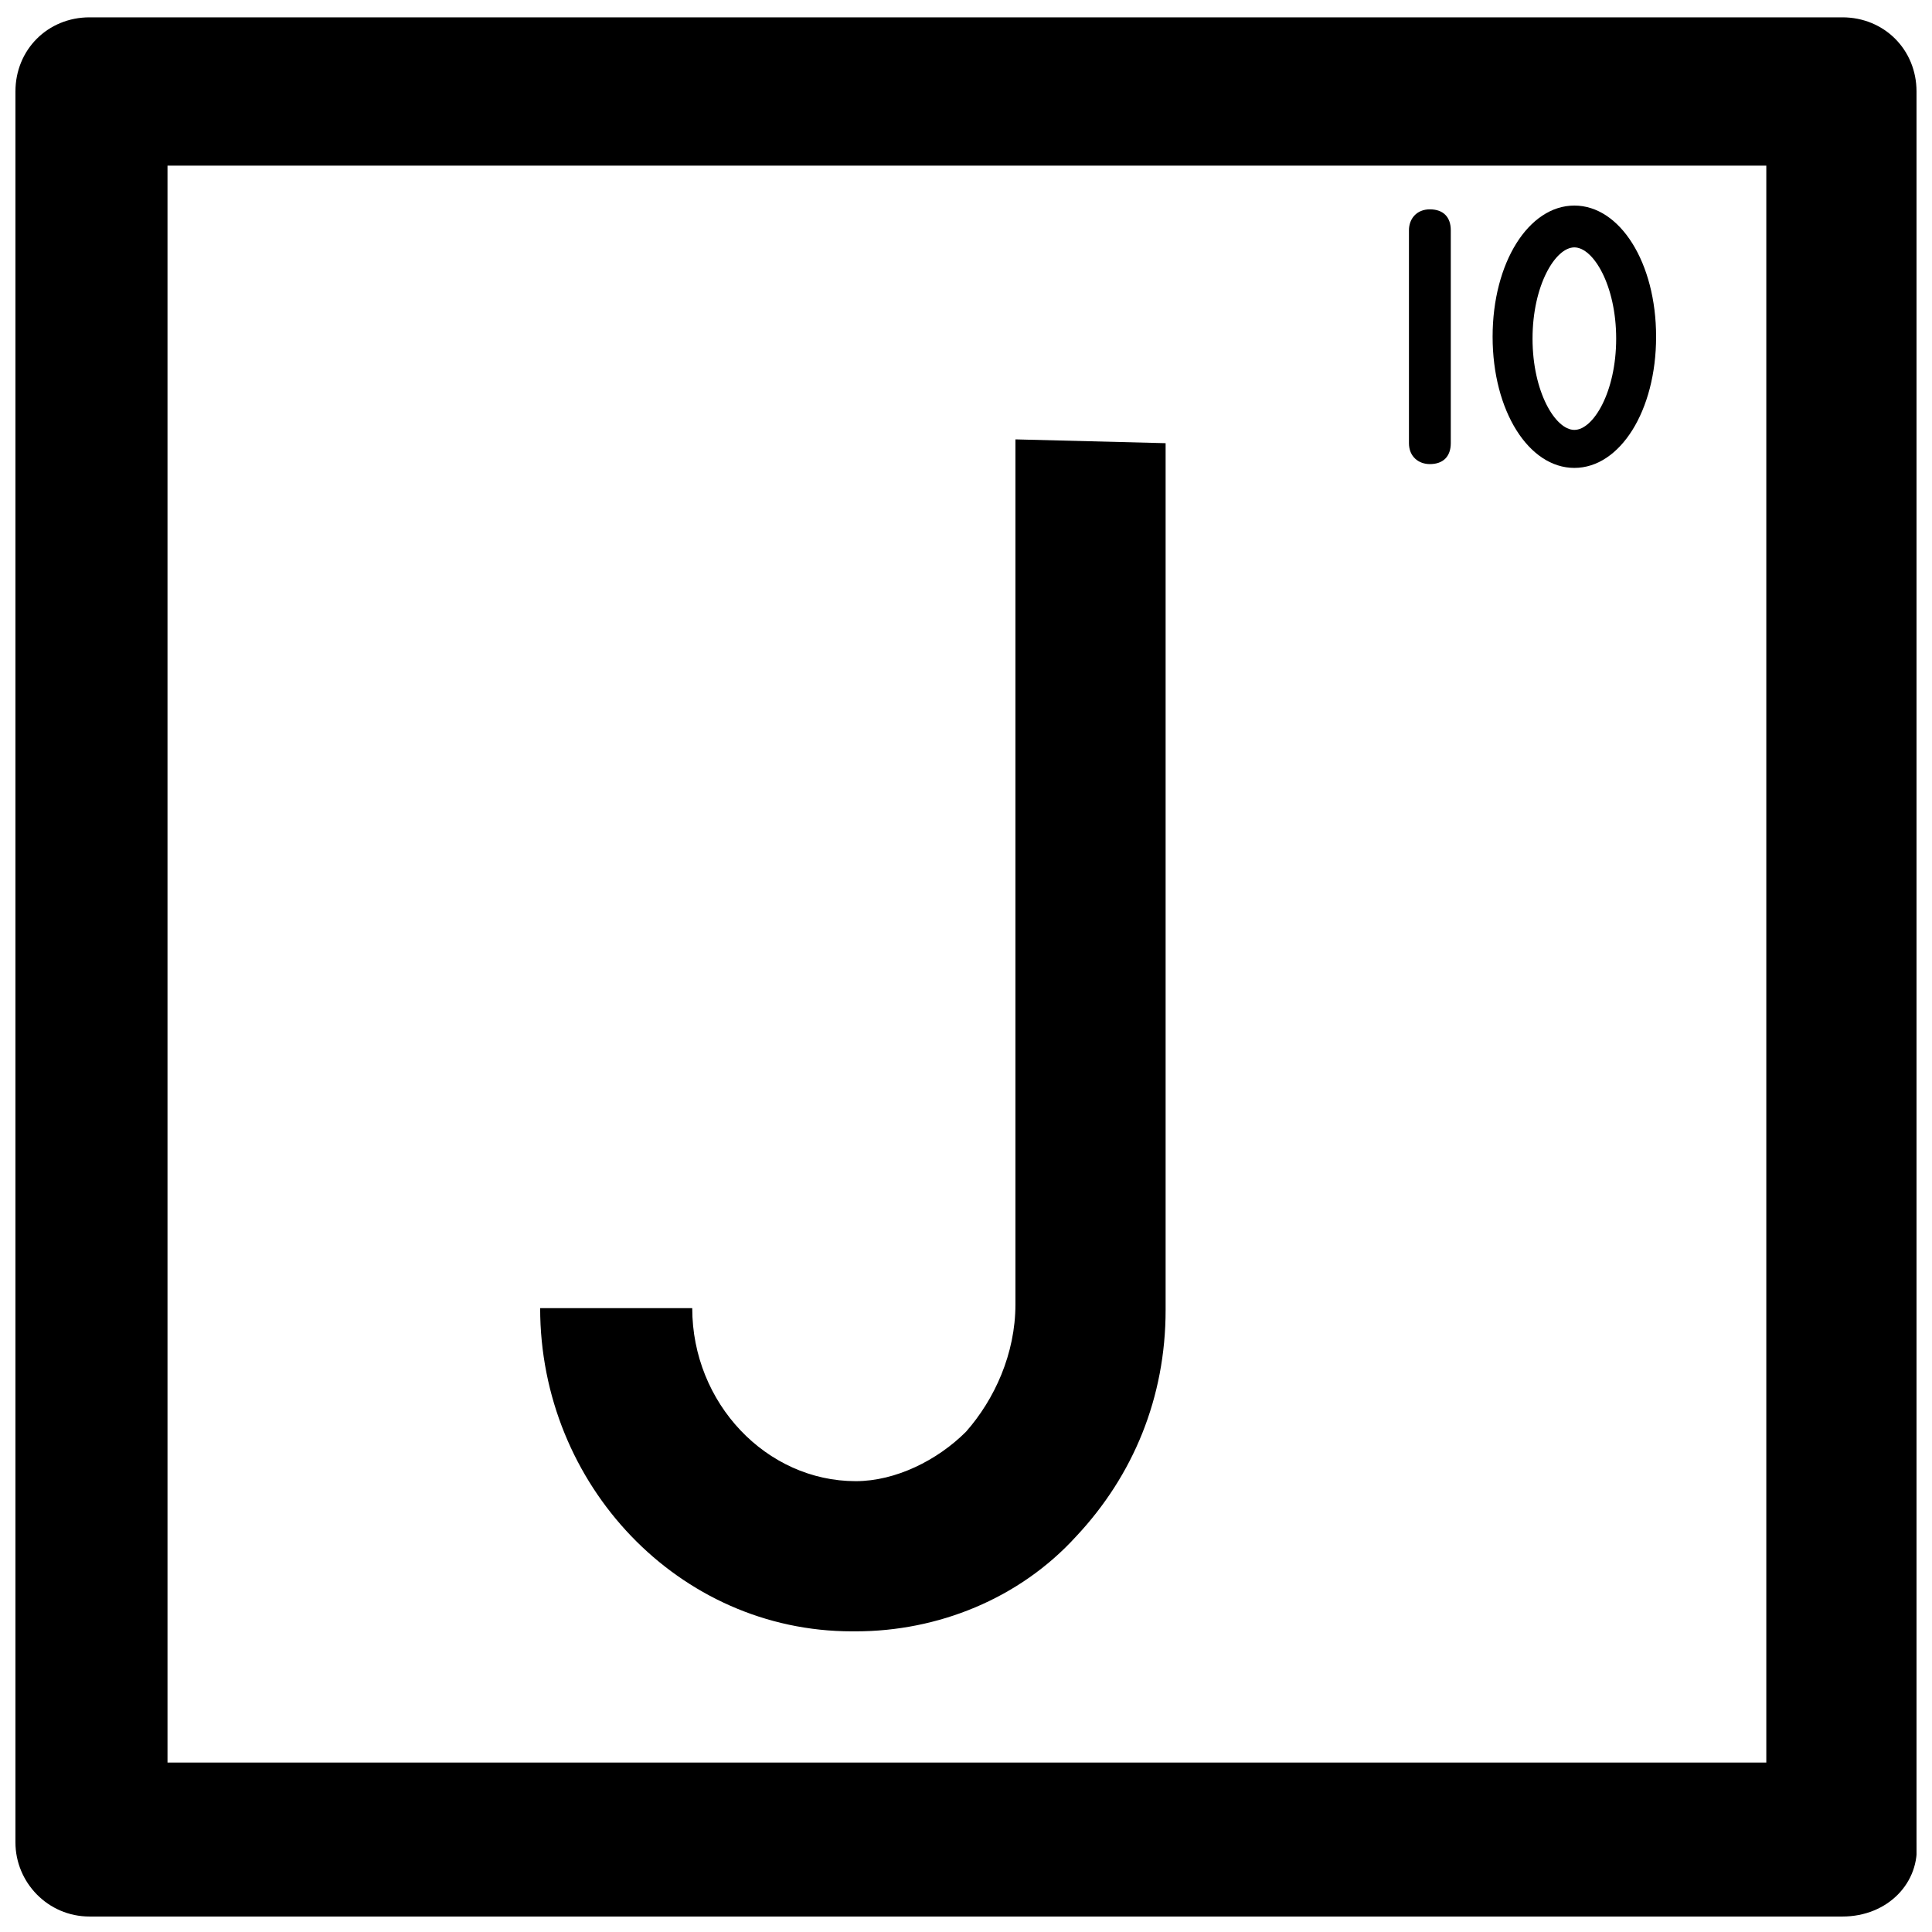 <?xml version="1.0" encoding="UTF-8"?>
<!-- Uploaded to: SVG Repo, www.svgrepo.com, Generator: SVG Repo Mixer Tools -->
<svg width="800px" height="800px" version="1.1" viewBox="144 144 512 512" xmlns="http://www.w3.org/2000/svg">
 <defs>
  <clipPath id="a">
   <path d="m148.09 148.09h503.81v503.81h-503.81z"/>
  </clipPath>
 </defs>
 <g clip-path="url(#a)">
  <path d="m632.25 651.9h-464.51c-11.082 0-19.648-9.066-19.648-19.648v-464.01c0-11.082 8.566-19.648 19.648-19.648h464.51c11.082 0 19.648 8.566 19.648 19.648v464.01c1.008 10.582-7.555 19.648-19.648 19.648zm-443.86-40.809h423.7v-423.2h-423.7z"/>
 </g>
 <path d="m413.1 260.44v229.23c0 13.098-5.543 25.191-13.098 33.754-7.559 7.559-18.641 13.098-29.223 13.098-23.68 0-43.328-20.656-43.328-45.848h-40.305c0 46.855 36.777 85.648 82.625 85.648h1.008c21.664 0 43.328-8.566 58.441-25.191 15.113-16.121 23.68-36.777 23.68-59.953v-229.73z"/>
 <path d="m522.93 266.99c-3.023 0-5.543-2.016-5.543-5.543v-56.426c0-3.023 2.016-5.543 5.543-5.543 3.527 0 5.543 2.016 5.543 5.543v56.426c-0.004 3.527-2.019 5.543-5.543 5.543z"/>
 <path d="m561.22 268c-12.09 0-21.664-15.113-21.664-34.762 0-19.648 9.574-34.762 21.664-34.762s21.664 15.113 21.664 34.762c0 19.648-9.574 34.762-21.664 34.762zm0-58.441c-5.039 0-11.082 10.078-11.082 24.184 0 14.105 6.047 24.184 11.082 24.184 5.039 0 11.082-10.078 11.082-24.184 0-14.109-6.047-24.184-11.082-24.184z"/>
</svg>